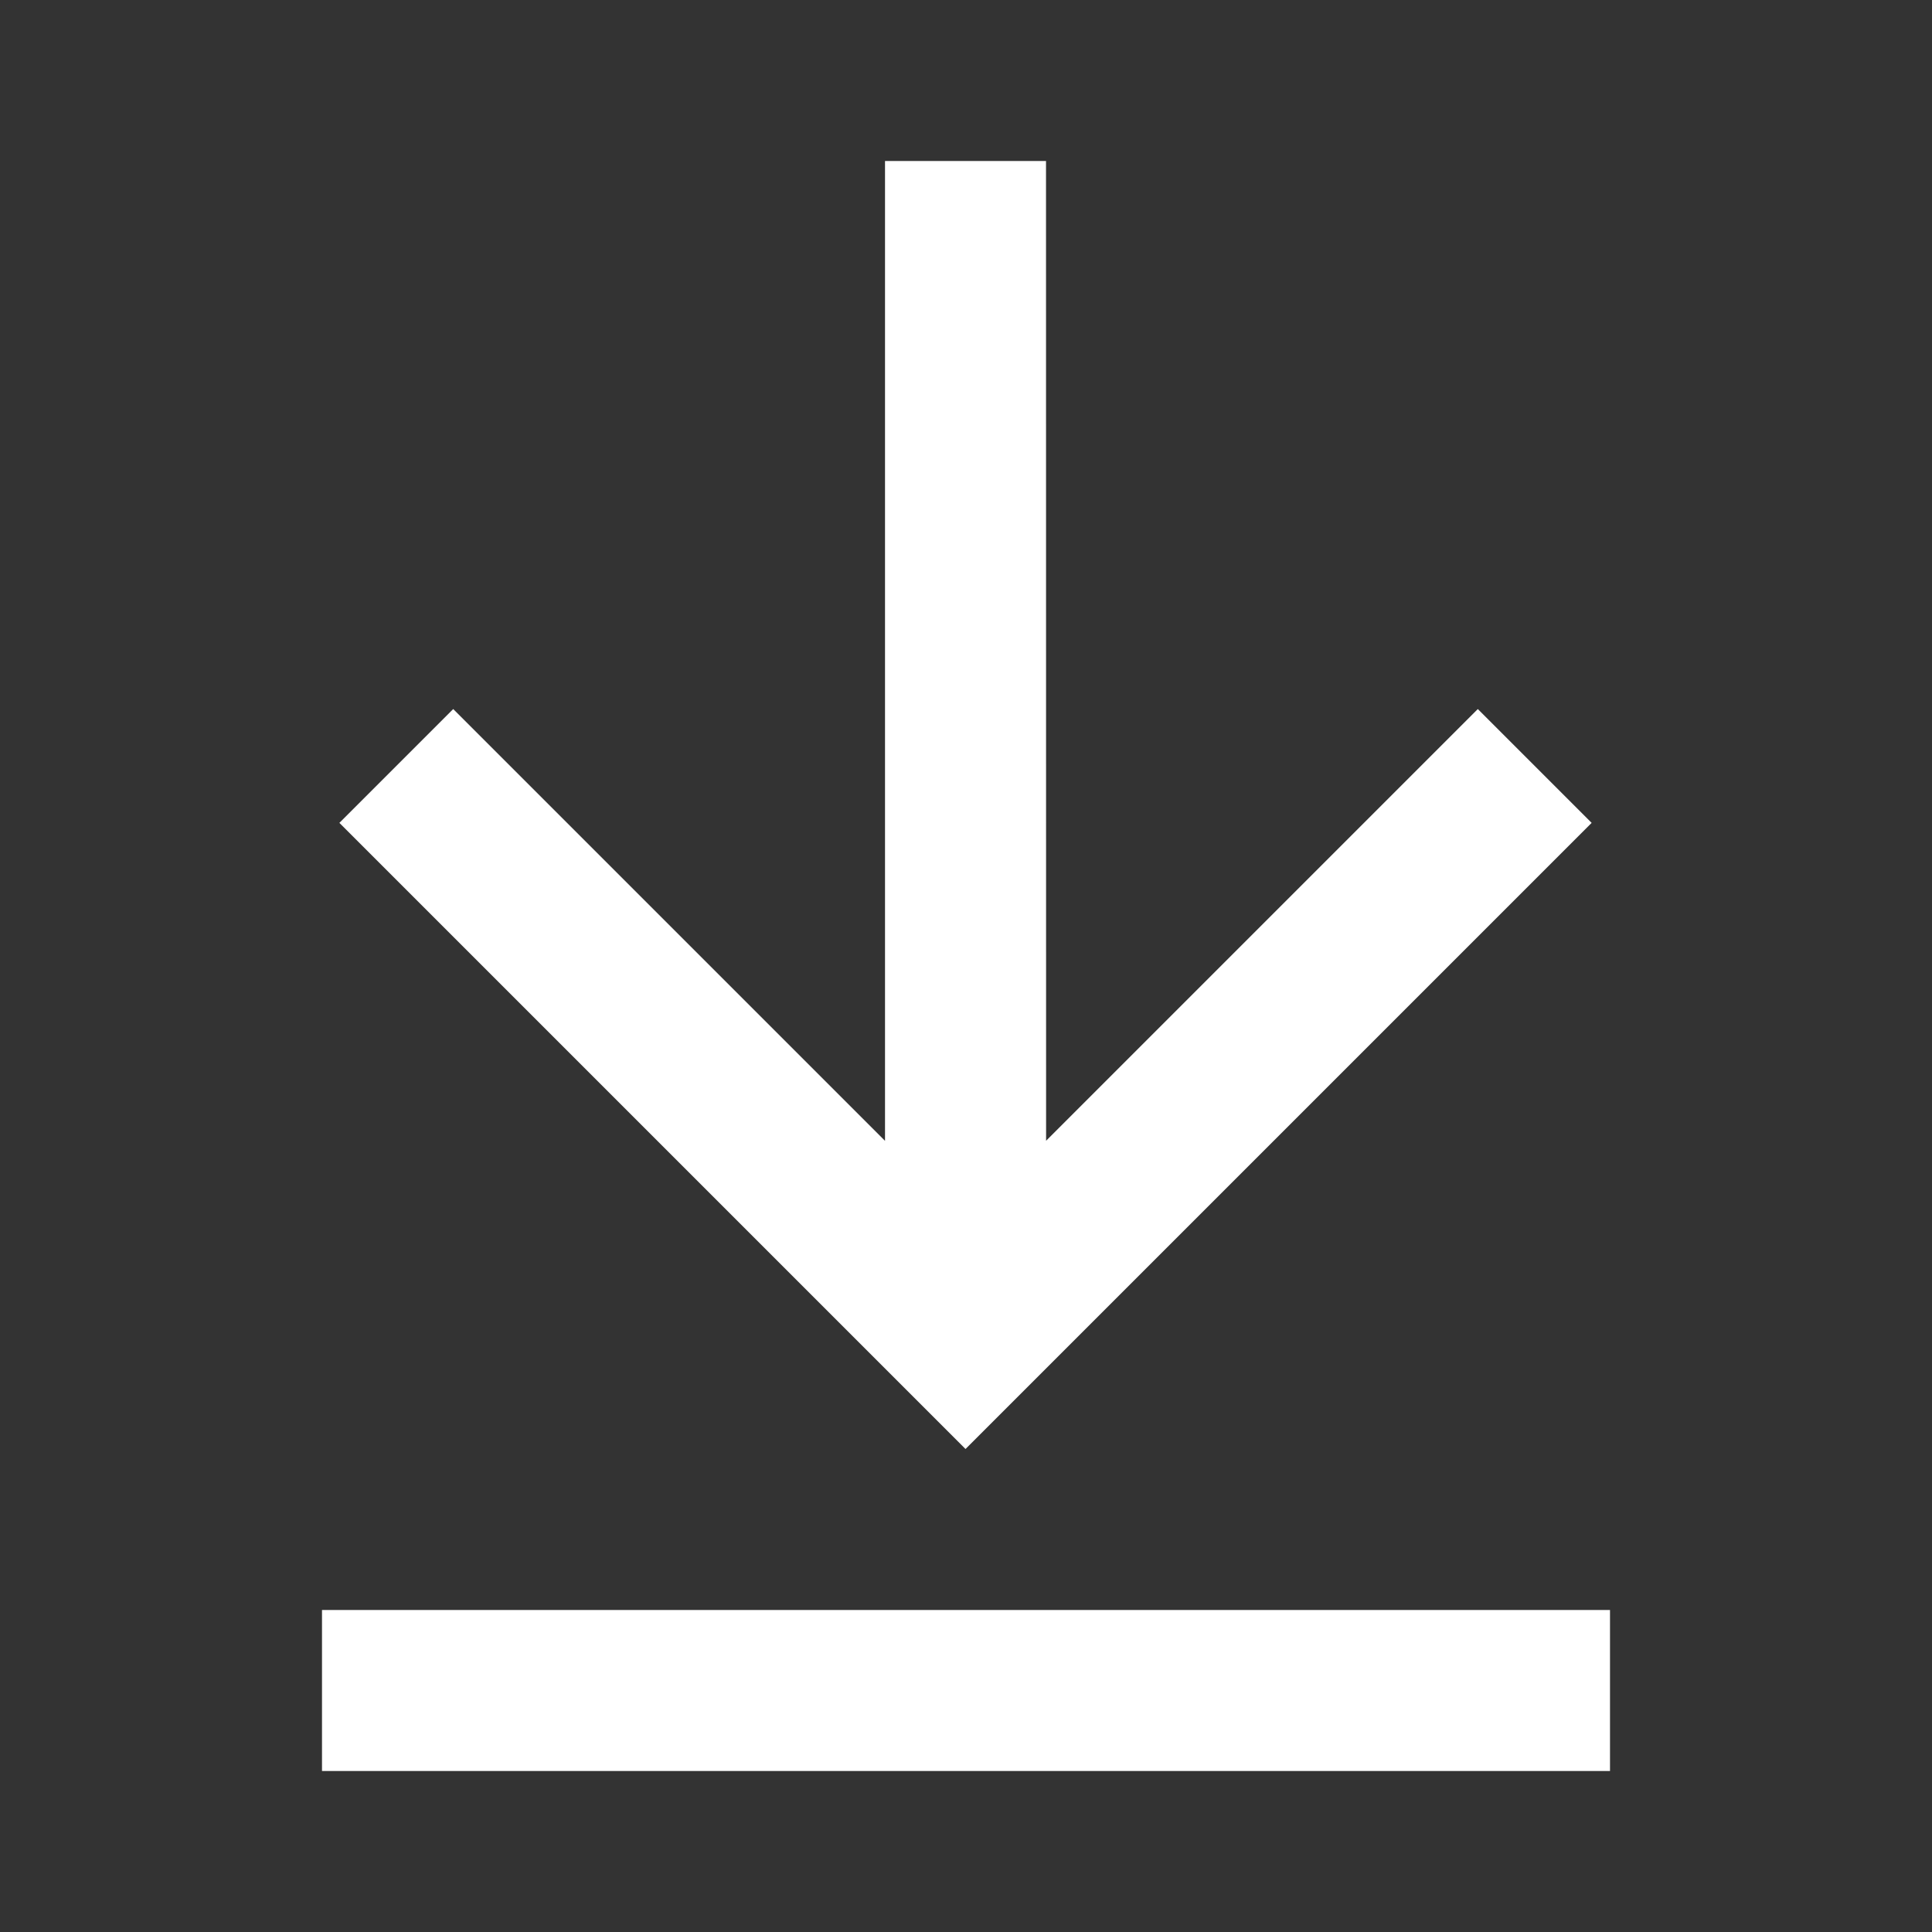<svg width="24" height="24" viewBox="0 0 24 24" fill="none" xmlns="http://www.w3.org/2000/svg">
<rect x="0" y="0" width="24" height="24" fill="#333333" stroke="none"/>
<path d="M10.994 14.172L10.994 2L12.994 2L12.995 14.171L18.358 8.808L19.772 10.222L11.994 18L4.216 10.222L5.63 8.808L10.994 14.172Z" fill="#FFFFFF"/>
<rect x="4" y="20" width="16" height="2" fill="#FFFFFF"/>
</svg>
